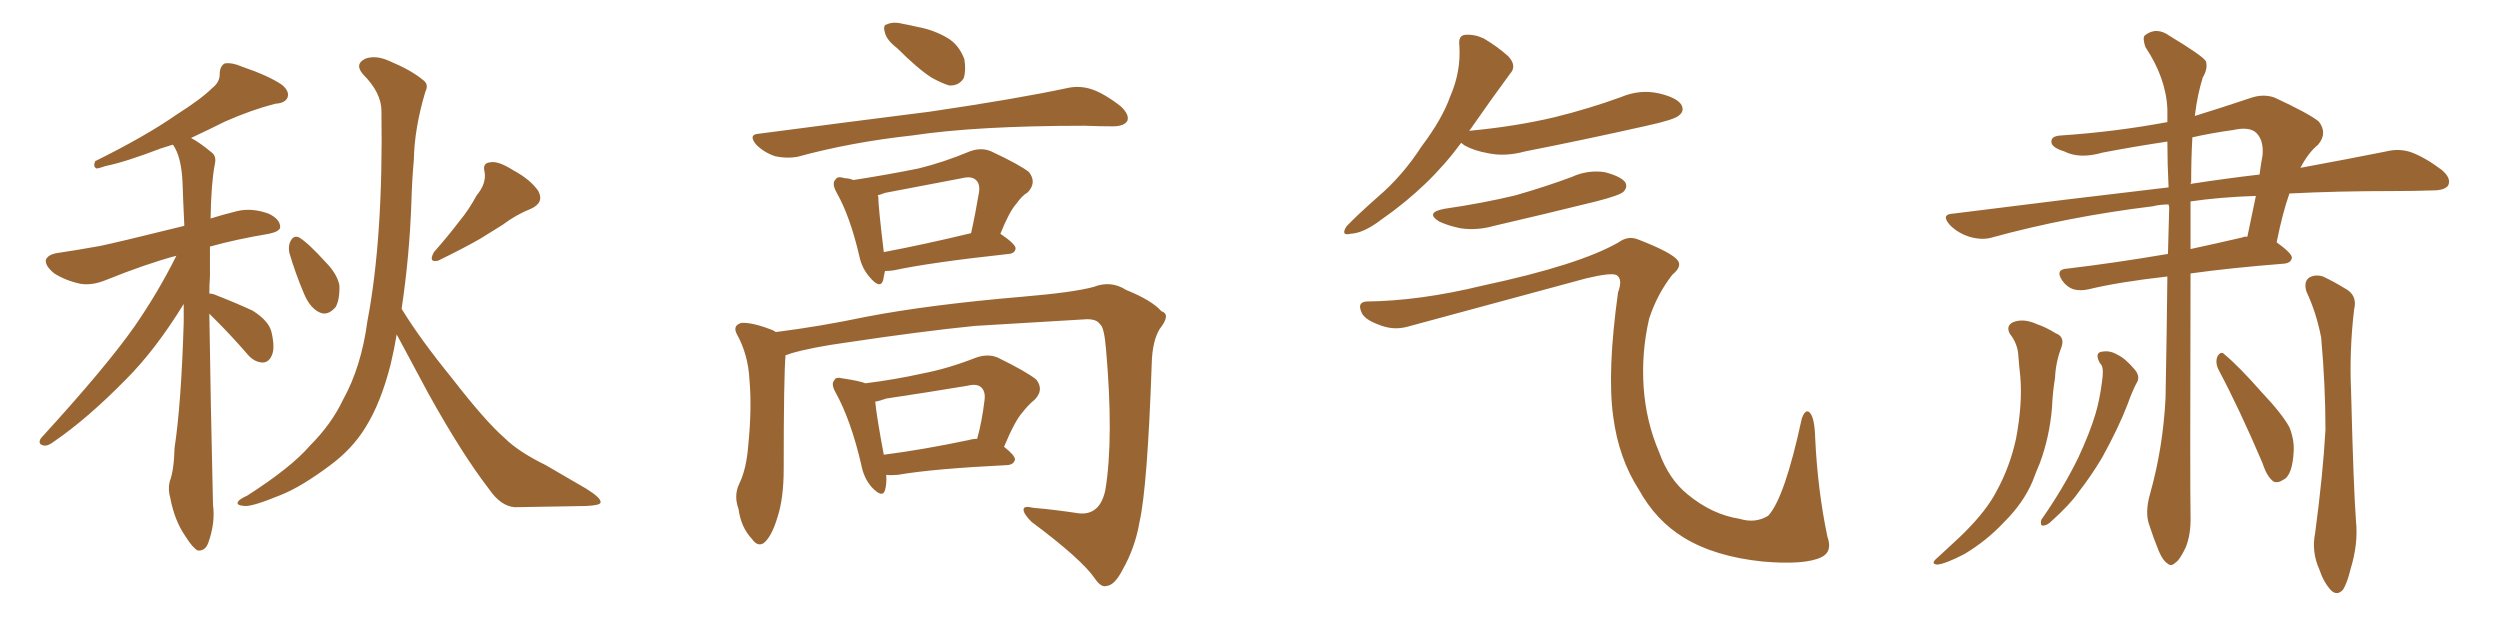 <svg xmlns="http://www.w3.org/2000/svg" xmlns:xlink="http://www.w3.org/1999/xlink" width="600" height="150"><path fill="#996633" padding="10" d="M96.39 74.12L96.39 74.12Q100.78 81.30 108.40 90.67L108.40 90.67Q116.46 101.07 121.00 105.03L121.00 105.03Q124.37 108.40 130.96 111.62L130.96 111.62Q135.94 114.55 140.77 117.33L140.77 117.33Q144.29 119.53 144.14 120.56L144.14 120.56Q144.14 121.29 140.63 121.44L140.63 121.44Q132.71 121.58 123.49 121.73L123.49 121.73Q120.12 121.44 117.33 117.33L117.33 117.33Q110.89 108.98 102.83 94.48L102.83 94.48Q97.85 85.25 95.21 80.27L95.21 80.27Q94.63 83.79 93.75 87.45L93.75 87.45Q91.41 96.68 87.74 102.54L87.74 102.54Q84.52 107.81 79.10 111.77L79.10 111.77Q72.22 116.89 67.38 118.80L67.38 118.80Q60.64 121.58 58.74 121.44L58.74 121.44Q56.54 121.29 57.13 120.41L57.13 120.41Q57.42 119.82 59.33 118.95L59.33 118.95Q69.87 112.21 74.41 106.93L74.41 106.93Q79.54 101.81 82.32 95.95L82.32 95.95Q86.72 88.04 88.18 77.05L88.18 77.05Q91.99 57.13 91.55 26.66L91.55 26.66Q91.55 22.27 87.16 17.87L87.16 17.87Q84.96 15.38 87.74 14.06L87.74 14.06Q90.23 13.18 93.46 14.65L93.46 14.65Q98.73 16.85 101.51 19.19L101.51 19.19Q102.98 20.21 102.10 21.97L102.10 21.97Q99.46 30.76 99.32 38.38L99.32 38.38Q98.88 43.21 98.73 48.63L98.73 48.63Q98.29 61.38 96.39 74.12ZM114.40 46.88L114.40 46.88Q116.75 44.09 116.31 41.31L116.31 41.31Q115.72 39.11 117.63 38.96L117.63 38.96Q119.53 38.53 123.19 40.87L123.19 40.87Q127.29 43.07 129.20 45.85L129.20 45.85Q130.66 48.63 127.44 50.10L127.44 50.10Q123.78 51.56 120.70 53.91L120.70 53.91Q118.07 55.52 115.28 57.28L115.28 57.28Q111.47 59.47 105.18 62.55L105.18 62.55Q102.69 63.13 104.15 60.50L104.15 60.50Q107.52 56.69 110.30 53.03L110.30 53.03Q112.50 50.39 114.40 46.88ZM69.43 60.64L69.43 60.64Q69.14 58.89 69.73 57.86L69.73 57.86Q70.46 56.40 71.78 56.98L71.78 56.98Q73.97 58.30 78.08 62.84L78.08 62.84Q80.86 65.63 81.45 68.41L81.45 68.41Q81.59 71.78 80.57 73.68L80.57 73.68Q78.66 75.88 76.76 75L76.76 75Q74.41 73.97 72.95 70.46L72.95 70.46Q70.90 65.63 69.43 60.64ZM50.24 75.29L50.24 75.29L50.24 75.29Q50.54 96.39 51.12 121.14L51.12 121.14Q51.71 125.54 49.95 130.37L49.95 130.37Q49.22 132.28 47.46 132.13L47.46 132.13Q46.29 131.54 44.53 128.76L44.53 128.76Q41.89 124.95 40.87 119.53L40.87 119.53Q40.28 117.48 40.72 115.58L40.72 115.58Q41.75 112.94 41.89 107.52L41.89 107.52Q43.51 96.83 44.09 77.34L44.09 77.34Q44.09 74.85 44.09 72.95L44.09 72.95Q37.35 83.94 30.18 91.11L30.18 91.11Q20.95 100.49 13.04 105.91L13.04 105.91Q11.57 107.08 10.55 106.93L10.55 106.93Q8.94 106.64 9.81 105.18L9.81 105.18Q25.63 87.89 32.37 78.22L32.37 78.22Q37.94 70.17 42.33 61.38L42.33 61.38Q35.16 63.28 25.34 67.24L25.34 67.24Q22.12 68.55 19.34 68.12L19.34 68.12Q15.82 67.38 13.04 65.63L13.04 65.63Q10.84 63.87 10.99 62.40L10.99 62.40Q11.43 61.23 13.33 60.79L13.33 60.79Q18.31 60.06 24.02 59.03L24.02 59.03Q28.27 58.15 44.24 54.20L44.24 54.20Q43.95 48.19 43.80 43.65L43.80 43.65Q43.51 37.65 41.60 34.86L41.60 34.86Q41.46 34.72 41.46 34.72L41.46 34.72Q39.99 35.16 38.67 35.60L38.67 35.60Q29.88 38.96 25.34 39.84L25.34 39.84Q23.73 40.43 23.14 40.43L23.14 40.43Q22.27 39.99 22.85 38.67L22.85 38.67Q34.72 32.81 42.33 27.54L42.33 27.54Q48.34 23.73 50.98 21.09L50.98 21.09Q52.88 19.63 52.73 17.43L52.73 17.43Q52.88 15.82 53.91 15.23L53.91 15.23Q55.66 14.94 58.01 15.97L58.01 15.97Q64.45 18.16 67.68 20.36L67.68 20.36Q69.58 21.97 68.99 23.44L68.99 23.44Q68.41 24.76 66.06 24.90L66.06 24.90Q60.35 26.37 54.05 29.15L54.05 29.15Q49.95 31.20 45.85 33.11L45.85 33.11Q48.05 34.28 50.83 36.62L50.83 36.62Q52.00 37.50 51.56 39.40L51.56 39.40Q50.68 43.95 50.54 52.44L50.54 52.44Q53.32 51.56 56.84 50.68L56.84 50.68Q60.35 49.80 64.45 51.27L64.45 51.27Q67.24 52.59 67.24 54.49L67.24 54.49Q67.24 55.52 64.60 56.10L64.60 56.10Q56.69 57.42 50.39 59.18L50.39 59.18Q50.39 62.40 50.39 66.36L50.39 66.36Q50.24 68.26 50.24 70.46L50.24 70.46Q51.12 70.46 52.00 70.90L52.00 70.90Q56.54 72.66 60.64 74.56L60.64 74.56Q64.60 77.05 65.19 79.83L65.19 79.83Q66.06 83.64 65.19 85.40L65.19 85.40Q64.45 87.01 62.99 87.01L62.99 87.01Q60.94 86.87 59.47 85.11L59.47 85.11Q55.66 80.71 52.00 77.05L52.00 77.05Q50.83 75.88 50.24 75.29ZM215.33 11.57L215.33 11.57Q212.84 9.67 212.40 7.91L212.40 7.91Q211.82 6.01 212.84 5.86L212.84 5.86Q214.31 5.13 216.65 5.71L216.65 5.71Q218.26 6.01 220.17 6.45L220.17 6.45Q224.12 7.18 227.34 9.08L227.34 9.08Q230.13 10.69 231.45 14.21L231.45 14.21Q231.88 16.85 231.30 18.75L231.30 18.75Q230.13 20.65 227.78 20.51L227.78 20.51Q225.88 19.92 223.54 18.60L223.54 18.60Q220.31 16.55 215.33 11.57ZM182.23 32.08L182.23 32.08Q204.49 29.15 223.10 26.81L223.10 26.81Q244.04 23.73 256.35 21.09L256.35 21.09Q259.13 20.51 261.91 21.39L261.91 21.39Q264.99 22.41 268.95 25.49L268.95 25.49Q271.14 27.54 270.56 29.00L270.56 29.00Q269.82 30.32 267.04 30.32L267.04 30.32Q263.96 30.32 260.30 30.18L260.30 30.18Q234.38 30.18 218.85 32.52L218.85 32.52Q204.20 34.13 191.31 37.65L191.31 37.65Q188.82 38.09 186.04 37.50L186.04 37.50Q183.40 36.62 181.49 34.72L181.49 34.72Q179.44 32.23 182.23 32.08ZM212.40 65.04L212.40 65.04Q212.11 66.21 211.96 67.24L211.96 67.24Q211.23 69.58 208.59 66.36L208.59 66.36Q206.84 64.31 206.25 61.52L206.25 61.52Q204.05 52.00 200.83 46.29L200.83 46.29Q199.51 43.95 200.54 43.07L200.54 43.07Q200.98 42.19 202.73 42.77L202.73 42.77Q203.76 42.77 204.79 43.21L204.79 43.21Q213.28 41.89 220.46 40.43L220.46 40.43Q226.46 38.96 232.76 36.33L232.76 36.33Q235.55 35.30 237.89 36.33L237.89 36.33Q244.78 39.55 246.97 41.31L246.97 41.31Q248.88 43.80 246.68 46.14L246.68 46.14Q245.21 47.02 243.90 48.93L243.90 48.93Q242.29 50.68 240.09 56.10L240.09 56.10Q243.75 58.59 243.75 59.62L243.75 59.62Q243.60 60.79 242.14 60.94L242.14 60.94Q223.24 62.99 214.45 64.89L214.45 64.89Q213.28 65.04 212.40 65.04ZM212.11 60.50L212.11 60.50Q221.48 58.74 233.06 55.96L233.06 55.96Q234.08 51.42 234.96 46.14L234.96 46.14Q235.25 44.09 234.23 43.21L234.23 43.21Q233.20 42.19 230.86 42.77L230.86 42.77Q221.78 44.53 212.40 46.29L212.40 46.29Q211.23 46.73 210.64 46.88L210.64 46.88Q210.79 47.17 210.79 47.31L210.79 47.31Q210.79 49.51 212.11 60.50ZM188.53 85.25L188.53 85.25Q188.09 90.38 188.09 112.50L188.09 112.50Q188.09 119.53 186.62 124.07L186.62 124.07Q185.16 128.91 183.25 130.37L183.25 130.37Q181.79 131.25 180.47 129.35L180.47 129.35Q177.83 126.56 177.25 122.17L177.25 122.17Q176.07 118.95 177.39 116.16L177.39 116.16Q179.15 112.65 179.59 106.79L179.59 106.79Q180.47 98.00 179.88 91.26L179.88 91.26Q179.59 85.11 176.81 80.13L176.81 80.13Q175.78 78.08 177.98 77.49L177.98 77.49Q180.62 77.34 185.45 79.25L185.45 79.25Q186.04 79.54 186.18 79.69L186.18 79.69Q196.73 78.37 207.86 76.03L207.86 76.03Q223.10 73.10 245.65 71.19L245.65 71.19Q257.67 70.17 262.50 68.85L262.50 68.85Q266.60 67.24 270.26 69.58L270.26 69.58Q276.42 72.07 278.76 74.71L278.76 74.71Q281.10 75.44 278.32 78.96L278.32 78.96Q276.56 81.88 276.42 87.16L276.42 87.16Q275.39 116.89 273.49 125.24L273.49 125.24Q272.46 131.40 269.38 136.82L269.38 136.82Q267.48 140.48 265.58 140.63L265.58 140.63Q264.26 141.06 262.79 138.87L262.79 138.87Q259.57 134.18 247.56 125.24L247.56 125.24Q245.65 123.34 245.65 122.31L245.65 122.31Q245.65 121.29 248.00 121.88L248.00 121.88Q253.13 122.31 258.84 123.19L258.84 123.19Q263.96 123.78 265.28 117.63L265.28 117.63Q267.33 105.18 265.43 83.64L265.43 83.64Q264.99 78.37 263.96 77.78L263.96 77.78Q263.23 76.61 260.89 76.61L260.89 76.61Q243.31 77.64 233.94 78.22L233.94 78.22Q220.90 79.54 203.32 82.18L203.32 82.18Q194.82 83.35 189.84 84.81L189.84 84.81Q189.11 85.11 188.53 85.25ZM212.70 113.96L212.70 113.96Q212.84 116.16 212.40 117.63L212.40 117.63Q211.82 119.68 209.18 116.89L209.18 116.89Q207.28 114.70 206.69 111.47L206.69 111.47Q204.20 100.78 200.54 94.19L200.54 94.19Q199.37 92.14 200.24 91.26L200.24 91.26Q200.54 90.38 202.29 90.82L202.29 90.82Q206.25 91.41 207.71 91.99L207.71 91.99Q214.75 91.11 221.34 89.65L221.34 89.65Q227.49 88.48 234.23 85.84L234.23 85.84Q237.16 84.81 239.50 85.84L239.50 85.84Q246.39 89.21 248.73 91.11L248.73 91.11Q250.63 93.60 248.29 95.95L248.29 95.95Q246.83 97.12 245.36 99.02L245.36 99.02Q243.60 100.93 240.97 107.23L240.97 107.23Q243.60 109.28 243.60 110.30L243.60 110.30Q243.31 111.47 241.85 111.62L241.85 111.62Q223.83 112.50 215.48 113.96L215.48 113.96Q213.72 114.11 212.70 113.96ZM232.47 105.62L232.47 105.62L232.47 105.62Q233.50 105.32 234.52 105.32L234.52 105.32Q235.69 101.07 236.28 96.09L236.28 96.09Q236.57 94.04 235.55 93.02L235.55 93.02Q234.52 91.99 232.18 92.58L232.18 92.58Q222.51 94.19 212.70 95.65L212.70 95.65Q211.08 96.24 210.06 96.39L210.06 96.39Q210.35 99.76 212.11 109.13L212.11 109.13Q221.34 107.96 232.47 105.62ZM350.68 34.28L350.68 34.28Q343.07 44.68 331.49 52.73L331.49 52.73Q327.25 55.96 324.17 56.10L324.17 56.10Q321.68 56.69 323.14 54.35L323.14 54.35Q325.63 51.71 330.62 47.31L330.62 47.31Q336.62 42.19 341.16 35.16L341.16 35.16Q346.14 28.56 348.05 23.14L348.05 23.14Q350.68 17.14 350.24 10.84L350.24 10.84Q349.95 8.50 351.71 8.35L351.71 8.35Q353.91 8.20 356.10 9.23L356.10 9.23Q359.33 11.13 361.96 13.48L361.96 13.48Q364.16 15.82 362.40 17.72L362.40 17.72Q357.86 23.88 352.88 31.05L352.88 31.05Q352.59 31.35 352.59 31.49L352.59 31.49Q352.59 31.35 353.03 31.35L353.03 31.35Q363.87 30.32 373.10 28.13L373.10 28.13Q381.45 26.07 389.06 23.29L389.06 23.29Q393.60 21.39 398.14 22.41L398.14 22.41Q402.54 23.44 403.56 25.20L403.56 25.20Q404.30 26.66 402.98 27.69L402.98 27.69Q401.95 28.71 395.21 30.18L395.21 30.18Q380.27 33.54 366.06 36.33L366.06 36.33Q361.23 37.65 357.13 36.77L357.13 36.77Q353.76 36.18 351.42 34.86L351.42 34.86Q350.83 34.42 350.68 34.28ZM346.73 50.10L346.73 50.10Q355.81 48.78 363.72 46.88L363.72 46.88Q370.90 44.82 377.20 42.48L377.20 42.48Q381.01 40.72 385.11 41.31L385.11 41.31Q389.06 42.33 390.09 43.80L390.09 43.80Q390.67 44.97 389.65 46.00L389.65 46.00Q388.77 46.88 383.06 48.34L383.06 48.34Q370.61 51.42 358.59 54.20L358.59 54.20Q354.49 55.37 350.54 54.79L350.54 54.79Q347.61 54.20 345.41 53.17L345.41 53.17Q341.89 50.98 346.73 50.10ZM327.98 72.36L327.98 72.36L327.98 72.36Q340.72 72.22 355.81 68.55L355.81 68.55Q379.10 63.57 388.48 58.15L388.48 58.15Q390.67 56.54 393.02 57.42L393.02 57.42Q401.37 60.64 402.69 62.55L402.69 62.55Q403.71 64.01 401.37 65.92L401.37 65.92Q397.71 70.61 395.80 76.46L395.80 76.46Q393.90 84.67 394.48 93.02L394.48 93.02Q395.07 101.22 398.14 108.40L398.14 108.40Q400.49 114.99 405.03 118.65L405.03 118.65Q410.89 123.49 417.48 124.51L417.48 124.51Q421.29 125.68 424.37 123.78L424.37 123.78Q428.32 119.53 432.42 100.49L432.42 100.49Q433.30 98.00 434.33 99.02L434.33 99.02Q435.50 100.20 435.64 105.03L435.64 105.03Q436.23 117.63 438.57 128.76L438.57 128.76Q439.89 132.42 437.11 133.74L437.11 133.74Q433.15 135.64 423.05 134.77L423.05 134.77Q411.62 133.59 404.15 129.05L404.15 129.05Q397.41 124.95 393.31 117.48L393.31 117.48Q388.48 110.01 387.16 99.90L387.16 99.90Q385.69 89.21 388.33 70.17L388.33 70.17Q389.50 67.09 388.04 66.06L388.04 66.06Q386.87 65.33 380.71 66.80L380.71 66.80Q359.62 72.51 337.94 78.37L337.94 78.37Q334.42 79.39 330.91 77.93L330.91 77.93Q327.25 76.61 326.66 74.71L326.66 74.71Q325.78 72.51 327.98 72.36ZM516.06 118.36L516.06 118.36Q519.14 107.37 519.73 95.51L519.73 95.51Q520.02 80.42 520.17 66.36L520.17 66.36Q508.45 67.68 501.27 69.43L501.27 69.43Q499.37 69.87 497.61 69.43L497.61 69.43Q496.00 68.85 494.97 67.38L494.97 67.38Q493.07 64.60 496.29 64.45L496.29 64.45Q507.42 63.13 520.31 60.94L520.31 60.94Q520.46 55.22 520.61 49.80L520.61 49.80Q520.46 49.22 520.46 49.07L520.46 49.07Q518.41 49.07 516.65 49.51L516.65 49.51Q496.29 52.00 478.13 56.98L478.13 56.98Q475.78 57.71 472.71 56.84L472.71 56.84Q469.92 55.96 468.02 54.05L468.02 54.05Q465.67 51.42 468.75 51.27L468.75 51.27Q496.58 47.75 520.46 44.97L520.46 44.97Q520.17 39.26 520.17 33.98L520.17 33.98Q512.26 35.16 504.64 36.62L504.64 36.62Q499.07 38.23 495.41 36.33L495.41 36.33Q492.48 35.45 492.33 34.13L492.33 34.13Q492.19 32.67 494.53 32.52L494.53 32.52Q507.71 31.64 520.17 29.30L520.17 29.30Q520.17 27.69 520.17 26.22L520.17 26.22Q519.87 18.75 514.89 11.28L514.89 11.28Q514.16 9.08 514.75 8.50L514.75 8.50Q517.53 6.30 520.75 8.64L520.75 8.64Q528.52 13.33 529.39 14.65L529.39 14.65Q529.98 16.41 528.66 18.60L528.66 18.60Q527.34 22.85 526.76 27.83L526.76 27.83Q532.91 25.93 539.94 23.58L539.94 23.58Q543.16 22.41 545.95 23.44L545.95 23.44Q554.15 27.25 556.49 29.15L556.49 29.15Q558.69 31.93 556.35 34.72L556.35 34.72Q554.00 36.62 552.10 40.28L552.10 40.28Q563.96 38.09 572.75 36.33L572.75 36.33Q575.68 35.60 578.47 36.47L578.47 36.47Q581.84 37.65 585.94 40.72L585.94 40.72Q588.43 42.77 587.55 44.53L587.55 44.53Q586.67 45.70 583.89 45.70L583.89 45.70Q579.49 45.85 574.51 45.85L574.51 45.85Q560.89 45.85 549.46 46.44L549.46 46.44Q547.85 50.98 546.39 58.15L546.39 58.15Q550.05 60.79 550.05 61.82L550.05 61.82Q549.90 63.13 548.14 63.28L548.14 63.28Q535.11 64.31 525.73 65.63L525.73 65.63Q525.59 117.04 525.73 123.63L525.73 123.63Q525.88 128.17 524.56 131.40L524.56 131.40Q523.10 134.47 522.07 135.06L522.07 135.06Q521.04 136.08 520.17 135.21L520.17 135.21Q519.14 134.62 518.12 132.28L518.12 132.28Q516.80 129.05 515.77 125.83L515.77 125.83Q514.75 122.90 516.06 118.36ZM525.73 48.34L525.73 48.34Q525.73 54.35 525.73 59.77L525.73 59.77Q531.88 58.45 538.18 56.98L538.18 56.98Q538.77 56.69 539.36 56.84L539.36 56.84Q540.38 52.00 541.41 47.02L541.41 47.02Q532.76 47.31 525.73 48.34ZM525.88 43.65L525.88 43.65Q525.73 44.09 525.73 44.24L525.73 44.24Q525.88 44.09 526.03 44.09L526.03 44.09Q534.67 42.77 542.29 41.89L542.29 41.89Q542.58 39.55 543.02 37.21L543.02 37.21Q543.31 33.69 541.55 31.93L541.55 31.93Q539.94 30.32 535.99 31.20L535.99 31.20Q530.71 31.93 526.17 32.96L526.17 32.96Q525.88 37.94 525.88 43.65ZM482.37 80.13L482.37 80.13Q481.35 78.22 483.11 77.34L483.11 77.34Q485.60 76.32 488.82 77.78L488.82 77.78Q491.02 78.52 493.36 79.98L493.36 79.98Q495.70 80.86 494.68 83.50L494.68 83.50Q493.36 87.01 493.21 90.67L493.21 90.67Q492.63 94.19 492.48 97.85L492.48 97.85Q491.89 104.88 489.55 111.18L489.55 111.18Q488.67 113.23 487.79 115.58L487.79 115.58Q485.60 120.70 481.05 125.24L481.05 125.24Q476.81 129.79 471.39 133.01L471.39 133.01Q466.85 135.35 464.94 135.50L464.94 135.50Q463.18 135.35 464.94 133.89L464.94 133.89Q466.85 132.13 468.75 130.37L468.75 130.37Q470.51 128.76 471.53 127.73L471.53 127.73Q476.81 122.46 479.15 117.92L479.15 117.92Q482.37 112.06 483.84 105.32L483.84 105.32Q485.45 96.83 484.86 90.23L484.86 90.23Q484.57 87.74 484.42 85.55L484.42 85.55Q484.28 82.47 482.37 80.13ZM503.76 86.72L503.76 86.72Q502.73 84.52 504.64 84.38L504.64 84.38Q506.40 84.08 508.15 85.11L508.15 85.11Q510.06 85.99 512.40 88.77L512.40 88.77Q513.57 90.23 512.99 91.55L512.99 91.55Q511.96 93.31 510.64 96.97L510.64 96.97Q508.45 102.69 504.49 109.86L504.49 109.86Q501.86 114.26 498.78 118.21L498.78 118.21Q496.88 121.00 492.33 125.10L492.33 125.10Q491.46 125.98 490.58 126.12L490.58 126.12Q489.84 126.27 489.84 125.68L489.84 125.68Q489.70 124.80 490.28 124.22L490.28 124.22Q495.26 117.04 498.78 109.86L498.78 109.86Q501.56 103.86 502.88 99.46L502.88 99.46Q503.91 96.09 504.49 91.55L504.49 91.55Q504.93 88.62 504.35 87.60L504.35 87.60Q503.91 87.16 503.76 86.72ZM553.56 70.02L553.56 70.02Q552.83 67.68 554.15 66.65L554.15 66.65Q555.62 65.77 557.52 66.36L557.52 66.36Q560.30 67.68 562.65 69.14L562.65 69.14Q565.87 70.75 564.99 74.27L564.99 74.27Q563.82 84.08 564.26 93.90L564.26 93.90Q564.84 117.04 565.43 124.95L565.43 124.95Q566.02 130.52 564.11 136.67L564.11 136.67Q563.38 139.75 562.35 141.50L562.35 141.50Q560.89 143.12 559.42 141.65L559.42 141.65Q557.67 139.75 556.64 136.67L556.64 136.67Q554.74 132.42 555.62 128.03L555.62 128.03Q557.52 113.82 558.11 103.13L558.11 103.13Q558.11 92.58 557.08 81.01L557.08 81.01Q555.91 75 553.56 70.02ZM532.47 88.77L532.47 88.77L532.47 88.77Q531.59 87.01 532.18 85.55L532.18 85.55Q533.06 84.08 533.94 85.11L533.94 85.11Q537.30 87.89 542.72 94.04L542.72 94.04Q547.71 99.32 549.46 102.54L549.46 102.54Q550.63 105.47 550.49 108.25L550.49 108.25Q550.20 114.11 548.00 115.14L548.00 115.14Q546.68 116.02 545.65 115.58L545.65 115.58Q544.04 114.40 543.02 111.18L543.02 111.18Q537.45 98.14 532.47 88.77Z"/></svg>